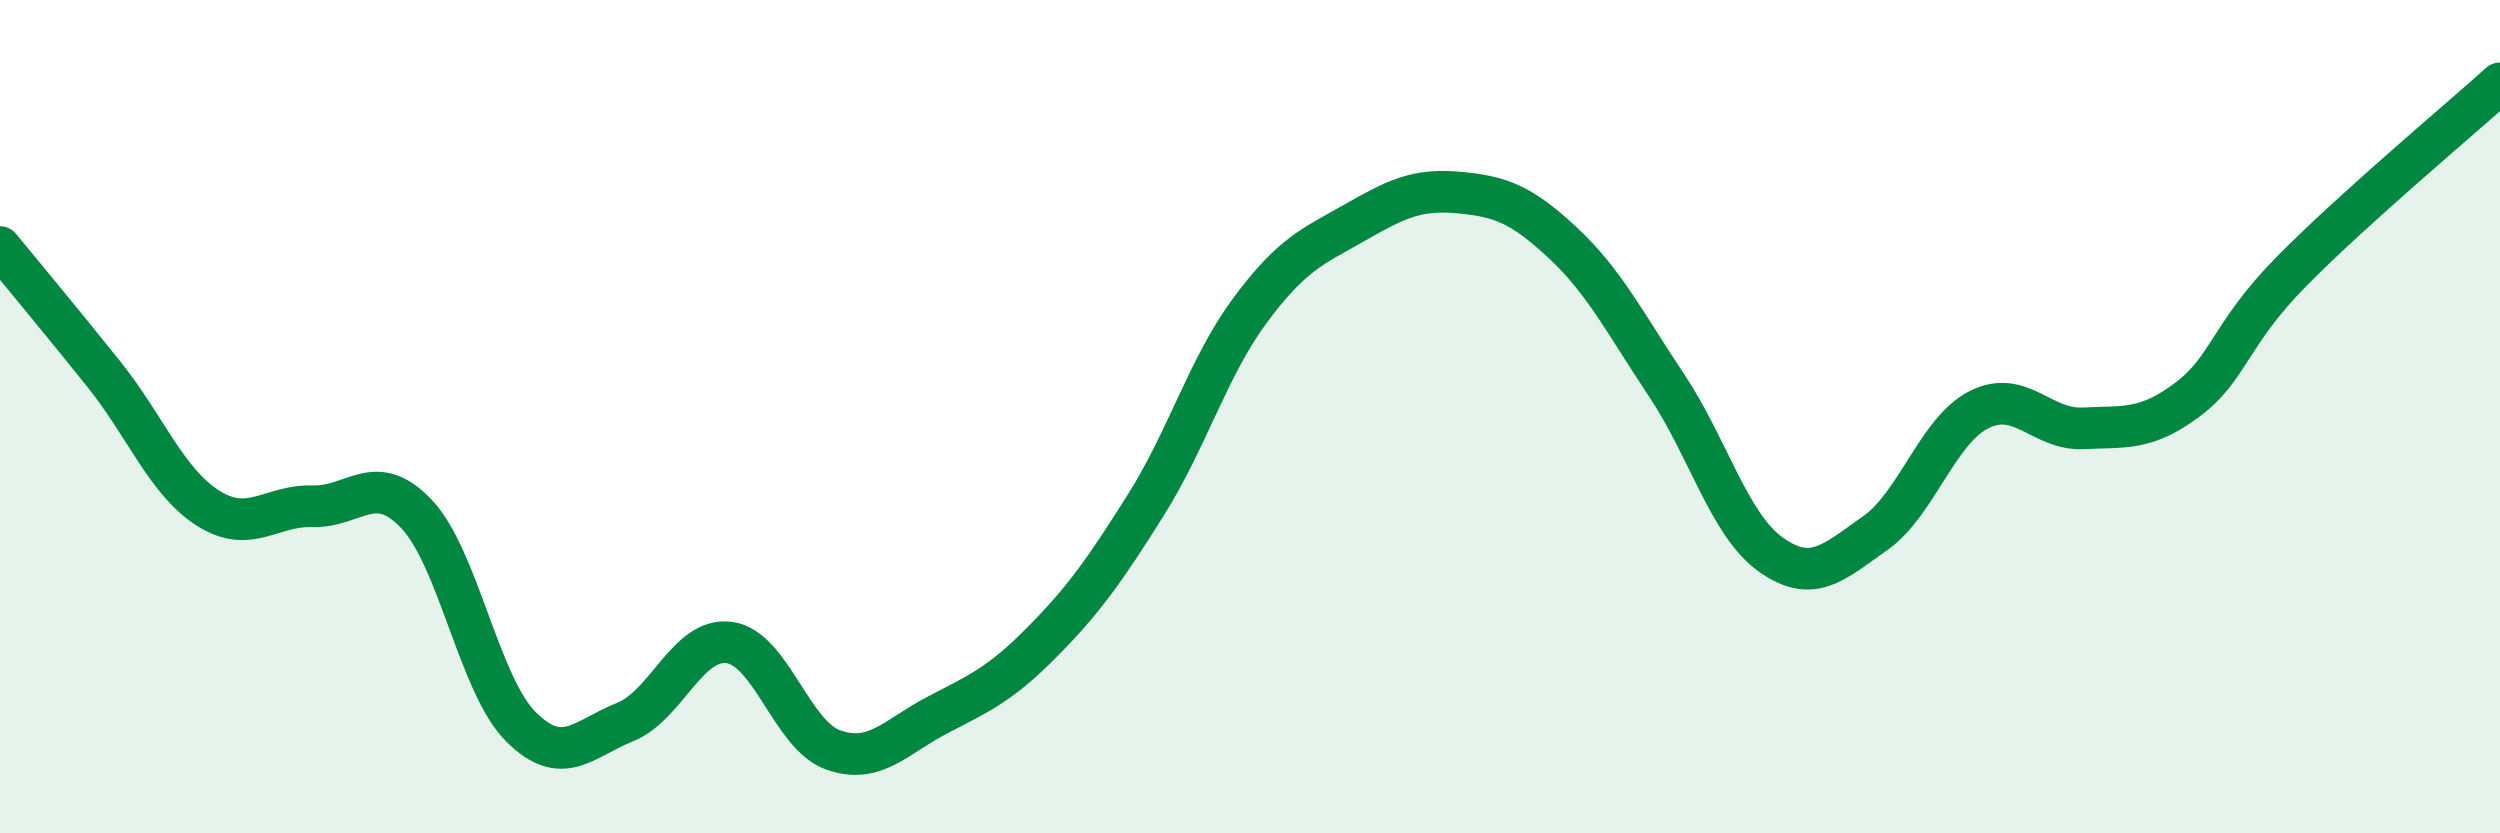 
    <svg width="60" height="20" viewBox="0 0 60 20" xmlns="http://www.w3.org/2000/svg">
      <path
        d="M 0,5.93 C 0.5,6.54 1.5,7.74 2.5,8.99 C 3.5,10.24 4,11.57 5,12.2 C 6,12.83 6.5,12.12 7.5,12.15 C 8.5,12.18 9,11.28 10,12.34 C 11,13.4 11.5,16.44 12.5,17.44 C 13.5,18.44 14,17.73 15,17.33 C 16,16.93 16.5,15.29 17.5,15.42 C 18.5,15.55 19,17.65 20,18 C 21,18.35 21.5,17.68 22.5,17.16 C 23.5,16.64 24,16.43 25,15.42 C 26,14.41 26.5,13.71 27.5,12.12 C 28.5,10.53 29,8.8 30,7.45 C 31,6.1 31.5,5.92 32.5,5.35 C 33.5,4.78 34,4.53 35,4.62 C 36,4.71 36.5,4.89 37.5,5.82 C 38.5,6.75 39,7.75 40,9.25 C 41,10.75 41.5,12.6 42.5,13.31 C 43.5,14.02 44,13.5 45,12.8 C 46,12.1 46.5,10.33 47.5,9.83 C 48.5,9.33 49,10.33 50,10.28 C 51,10.23 51.5,10.34 52.5,9.59 C 53.5,8.84 53.5,8.03 55,6.51 C 56.5,4.99 59,2.9 60,2L60 20L0 20Z"
        fill="#008740"
        opacity="0.1"
        stroke-linecap="round"
        stroke-linejoin="round"
      />
      <path
        d="M 0,5.93 C 0.5,6.54 1.5,7.74 2.5,8.99 C 3.5,10.24 4,11.57 5,12.2 C 6,12.83 6.5,12.12 7.5,12.15 C 8.5,12.18 9,11.28 10,12.34 C 11,13.4 11.5,16.44 12.5,17.44 C 13.5,18.44 14,17.73 15,17.33 C 16,16.93 16.5,15.29 17.5,15.42 C 18.5,15.55 19,17.65 20,18 C 21,18.35 21.5,17.68 22.5,17.16 C 23.5,16.64 24,16.43 25,15.42 C 26,14.41 26.5,13.71 27.5,12.12 C 28.5,10.53 29,8.8 30,7.45 C 31,6.1 31.5,5.92 32.5,5.35 C 33.5,4.78 34,4.53 35,4.62 C 36,4.71 36.5,4.89 37.5,5.82 C 38.5,6.75 39,7.75 40,9.25 C 41,10.75 41.5,12.6 42.5,13.31 C 43.5,14.02 44,13.5 45,12.8 C 46,12.1 46.5,10.33 47.5,9.83 C 48.5,9.33 49,10.33 50,10.28 C 51,10.23 51.5,10.34 52.5,9.59 C 53.5,8.84 53.5,8.03 55,6.51 C 56.5,4.99 59,2.9 60,2"
        stroke="#008740"
        stroke-width="1"
        fill="none"
        stroke-linecap="round"
        stroke-linejoin="round"
      />
    </svg>
  